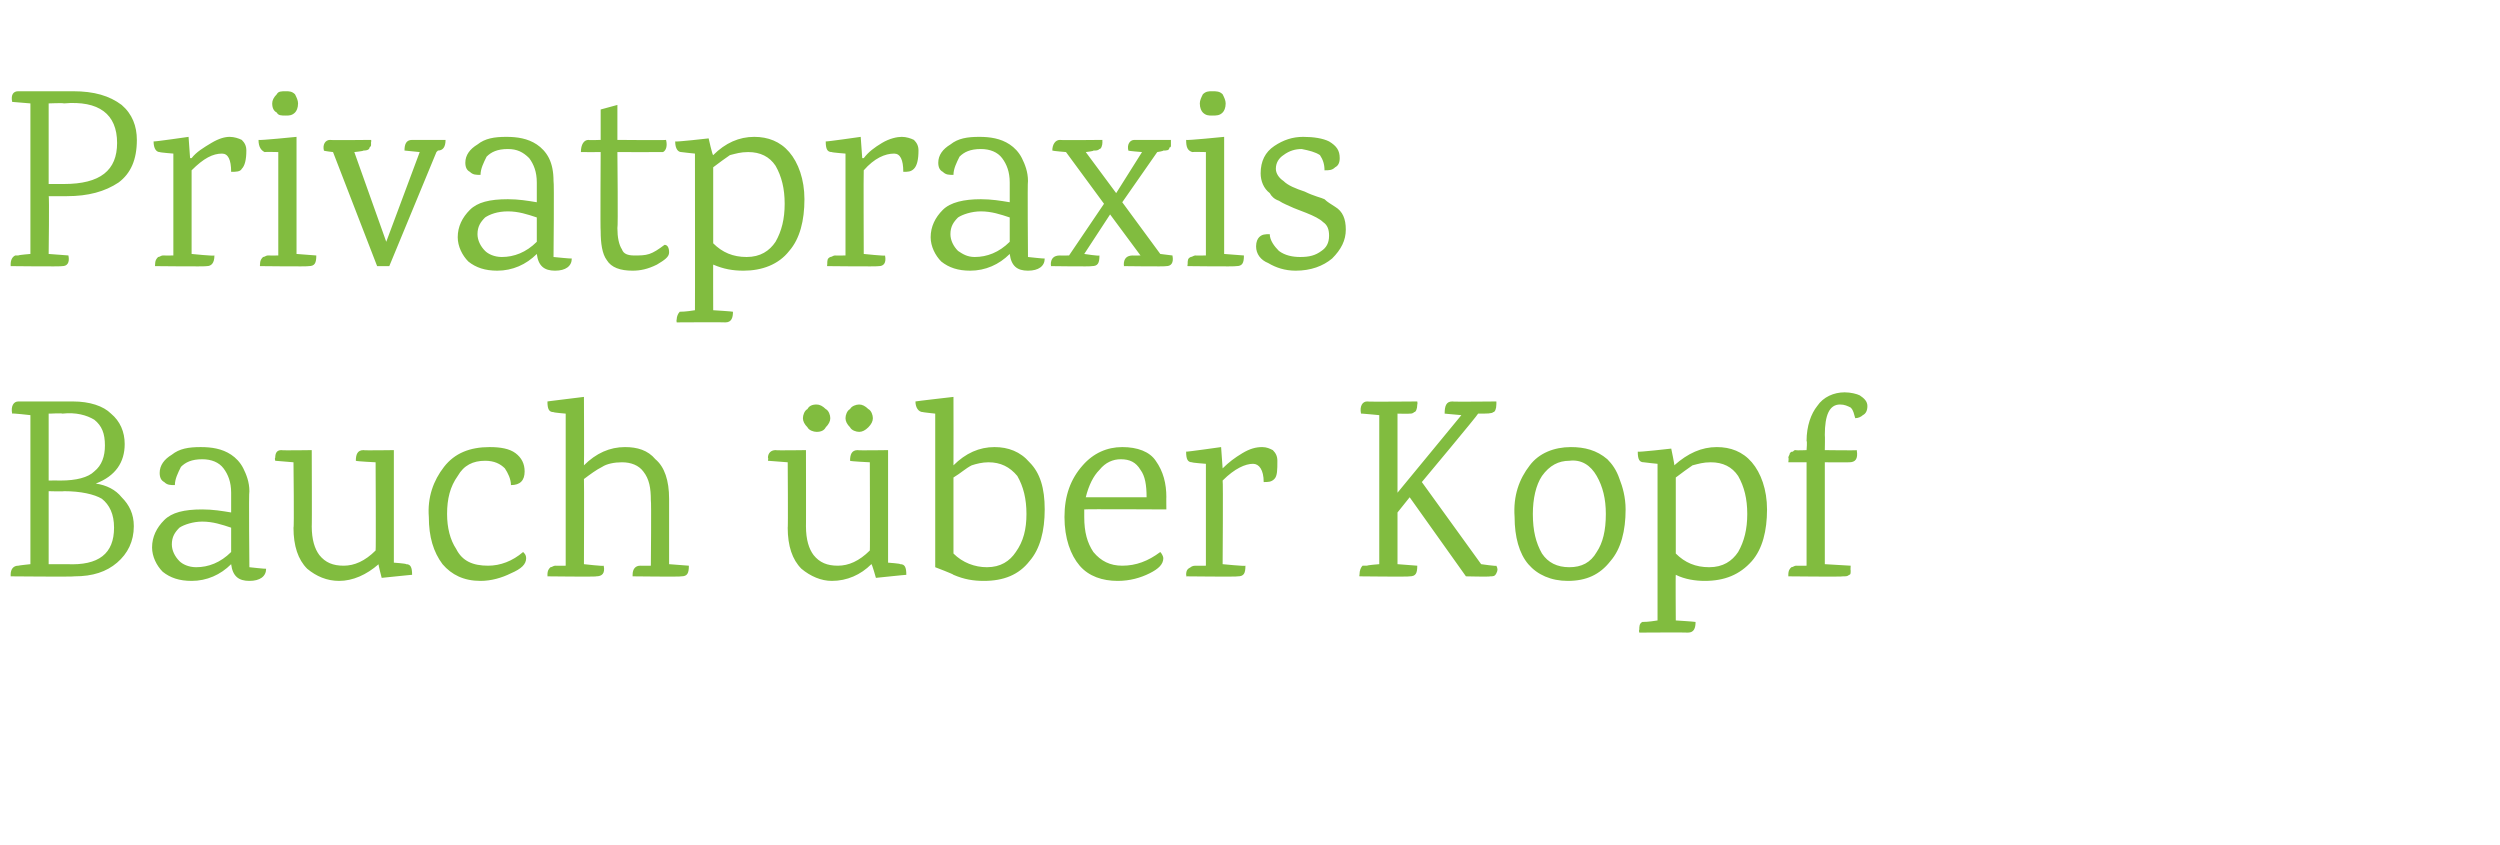 <?xml version="1.0" standalone="no"?><!DOCTYPE svg PUBLIC "-//W3C//DTD SVG 1.1//EN" "http://www.w3.org/Graphics/SVG/1.1/DTD/svg11.dtd"><svg xmlns="http://www.w3.org/2000/svg" version="1.1" width="164.4px" height="55.6px" viewBox="0 -6 164.4 55.6" style="top:-6px">  <desc>Privatpraxis Bauch ber Kopf</desc>  <defs/>  <g id="Polygon174122">    <path d="M 0.7 31.8 C 0.7 31.4 0.9 31.2 1.2 31.2 C 1.24 31.18 2 31.1 2 31.1 L 2 21.3 C 2 21.3 0.78 21.16 0.8 21.2 C 0.7 20.7 0.9 20.4 1.2 20.4 C 1.2 20.4 4.8 20.4 4.8 20.4 C 5.9 20.4 6.8 20.7 7.3 21.2 C 7.9 21.7 8.2 22.4 8.2 23.2 C 8.2 24.4 7.6 25.3 6.3 25.8 C 7 25.9 7.6 26.2 8 26.7 C 8.5 27.2 8.8 27.8 8.8 28.6 C 8.8 29.6 8.4 30.4 7.7 31 C 7 31.6 6.1 31.9 4.9 31.9 C 4.86 31.94 0.7 31.9 0.7 31.9 C 0.7 31.9 0.71 31.84 0.7 31.8 Z M 3.2 21.2 L 3.2 25.6 C 3.2 25.6 3.98 25.59 4 25.6 C 5 25.6 5.8 25.4 6.2 25 C 6.7 24.6 6.9 24 6.9 23.3 C 6.9 22.5 6.7 22 6.2 21.6 C 5.7 21.3 5 21.1 4.1 21.2 C 4.08 21.16 3.3 21.2 3.3 21.2 L 3.2 21.2 Z M 4.4 31.1 C 6.5 31.2 7.5 30.4 7.5 28.7 C 7.5 27.8 7.2 27.2 6.7 26.8 C 6.2 26.5 5.3 26.3 4.2 26.3 C 4.18 26.33 3.2 26.3 3.2 26.3 L 3.2 31.1 L 4.4 31.1 C 4.4 31.1 4.44 31.13 4.4 31.1 Z M 17.5 31.4 C 17.5 31.9 17.1 32.2 16.4 32.2 C 15.7 32.2 15.3 31.9 15.2 31.1 C 14.5 31.8 13.6 32.2 12.6 32.2 C 11.8 32.2 11.2 32 10.7 31.6 C 10.3 31.2 10 30.6 10 30 C 10 29.3 10.3 28.7 10.8 28.2 C 11.3 27.7 12.1 27.5 13.3 27.5 C 14 27.5 14.6 27.6 15.2 27.7 C 15.2 27.7 15.2 26.4 15.2 26.4 C 15.2 25.7 15 25.2 14.7 24.8 C 14.4 24.4 13.9 24.2 13.3 24.2 C 12.6 24.2 12.2 24.4 11.9 24.7 C 11.7 25.1 11.5 25.5 11.5 25.9 C 11.2 25.9 11 25.9 10.8 25.7 C 10.6 25.6 10.5 25.4 10.5 25.1 C 10.5 24.6 10.8 24.2 11.3 23.9 C 11.8 23.5 12.4 23.4 13.2 23.4 C 13.9 23.4 14.6 23.5 15.2 23.9 C 15.5 24.1 15.8 24.4 16 24.8 C 16.2 25.2 16.4 25.7 16.4 26.3 C 16.35 26.32 16.4 31.3 16.4 31.3 C 16.4 31.3 17.48 31.42 17.5 31.4 Z M 15.2 28.7 C 14.6 28.5 14 28.3 13.3 28.3 C 12.7 28.3 12.1 28.5 11.8 28.7 C 11.5 29 11.3 29.3 11.3 29.8 C 11.3 30.2 11.5 30.6 11.8 30.9 C 12 31.1 12.4 31.3 12.9 31.3 C 13.7 31.3 14.5 31 15.2 30.3 C 15.2 30.3 15.2 28.7 15.2 28.7 Z M 18.1 24.1 C 18.1 23.8 18.2 23.6 18.5 23.6 C 18.53 23.63 20.5 23.6 20.5 23.6 C 20.5 23.6 20.52 28.65 20.5 28.6 C 20.5 29.5 20.7 30.1 21 30.5 C 21.4 31 21.9 31.2 22.6 31.2 C 23.3 31.2 24 30.9 24.7 30.2 C 24.73 30.24 24.7 24.4 24.7 24.4 C 24.7 24.4 23.43 24.34 23.4 24.3 C 23.4 23.9 23.5 23.6 23.9 23.6 C 23.88 23.63 25.9 23.6 25.9 23.6 L 25.9 31 C 25.9 31 26.74 31.06 26.7 31.1 C 27 31.1 27.1 31.3 27.1 31.8 C 27.13 31.79 25.1 32 25.1 32 C 25.1 32 24.85 31.06 24.9 31.1 C 24.1 31.8 23.2 32.2 22.3 32.2 C 21.5 32.2 20.8 31.9 20.2 31.4 C 19.6 30.8 19.3 29.9 19.3 28.7 C 19.35 28.75 19.3 24.4 19.3 24.4 L 18.1 24.3 C 18.1 24.3 18.05 24.12 18.1 24.1 Z M 32.2 23.4 C 32.9 23.4 33.5 23.5 33.9 23.8 C 34.3 24.1 34.5 24.5 34.5 25 C 34.5 25.6 34.2 25.9 33.6 25.9 C 33.6 25.5 33.4 25.1 33.2 24.8 C 32.9 24.5 32.5 24.3 31.9 24.3 C 31.1 24.3 30.5 24.6 30.1 25.3 C 29.6 26 29.4 26.8 29.4 27.8 C 29.4 28.7 29.6 29.5 30 30.1 C 30.4 30.9 31.1 31.2 32.1 31.2 C 32.9 31.2 33.7 30.9 34.4 30.3 C 34.5 30.4 34.6 30.5 34.6 30.7 C 34.6 31.1 34.3 31.4 33.6 31.7 C 33 32 32.3 32.2 31.6 32.2 C 30.5 32.2 29.7 31.8 29.1 31.1 C 28.5 30.3 28.2 29.3 28.2 28 C 28.1 26.7 28.5 25.6 29.2 24.7 C 29.9 23.8 30.9 23.4 32.2 23.4 Z M 45.3 31.2 C 45.3 31.7 45.2 31.9 44.8 31.9 C 44.83 31.94 41.6 31.9 41.6 31.9 C 41.6 31.9 41.6 31.81 41.6 31.8 C 41.6 31.4 41.8 31.2 42.1 31.2 C 42.14 31.21 42.8 31.2 42.8 31.2 C 42.8 31.2 42.84 26.91 42.8 26.9 C 42.8 26.1 42.7 25.5 42.3 25 C 42 24.6 41.5 24.4 40.9 24.4 C 40.4 24.4 39.9 24.5 39.6 24.7 C 39.2 24.9 38.8 25.2 38.4 25.5 C 38.42 25.52 38.4 31.1 38.4 31.1 C 38.4 31.1 39.71 31.25 39.7 31.2 C 39.8 31.7 39.6 31.9 39.2 31.9 C 39.24 31.94 36 31.9 36 31.9 C 36 31.9 36.01 31.81 36 31.8 C 36 31.5 36.1 31.4 36.2 31.3 C 36.3 31.3 36.4 31.2 36.5 31.2 C 36.53 31.21 37.2 31.2 37.2 31.2 L 37.2 21.2 C 37.2 21.2 36.36 21.13 36.4 21.1 C 36.1 21.1 36 20.9 36 20.4 C 35.95 20.4 38.4 20.1 38.4 20.1 C 38.4 20.1 38.42 24.58 38.4 24.6 C 39.2 23.8 40.1 23.4 41.1 23.4 C 41.9 23.4 42.6 23.6 43.1 24.2 C 43.7 24.7 44 25.6 44 26.8 C 44 26.81 44 31.1 44 31.1 L 45.3 31.2 C 45.3 31.2 45.29 31.25 45.3 31.2 Z M 50.5 24.1 C 50.5 23.8 50.7 23.6 51 23.6 C 51.02 23.63 53 23.6 53 23.6 C 53 23.6 53.01 28.65 53 28.6 C 53 29.5 53.2 30.1 53.5 30.5 C 53.9 31 54.4 31.2 55.1 31.2 C 55.8 31.2 56.5 30.9 57.2 30.2 C 57.22 30.24 57.2 24.4 57.2 24.4 C 57.2 24.4 55.91 24.34 55.9 24.3 C 55.9 23.9 56 23.6 56.4 23.6 C 56.37 23.63 58.4 23.6 58.4 23.6 L 58.4 31 C 58.4 31 59.23 31.06 59.2 31.1 C 59.5 31.1 59.6 31.3 59.6 31.8 C 59.62 31.79 57.6 32 57.6 32 C 57.6 32 57.34 31.06 57.3 31.1 C 56.6 31.8 55.7 32.2 54.7 32.2 C 54 32.2 53.3 31.9 52.7 31.4 C 52.1 30.8 51.8 29.9 51.8 28.7 C 51.83 28.75 51.8 24.4 51.8 24.4 L 50.5 24.3 C 50.5 24.3 50.54 24.12 50.5 24.1 Z M 57.4 21.5 C 57.4 21.7 57.3 21.9 57.1 22.1 C 56.9 22.3 56.7 22.4 56.5 22.4 C 56.3 22.4 56 22.3 55.9 22.1 C 55.7 21.9 55.6 21.7 55.6 21.5 C 55.6 21.3 55.7 21 55.9 20.9 C 56 20.7 56.3 20.6 56.5 20.6 C 56.7 20.6 56.9 20.7 57.1 20.9 C 57.3 21 57.4 21.3 57.4 21.5 Z M 54.3 22.1 C 54.2 22.3 54 22.4 53.7 22.4 C 53.5 22.4 53.2 22.3 53.1 22.1 C 52.9 21.9 52.8 21.7 52.8 21.5 C 52.8 21.3 52.9 21 53.1 20.9 C 53.2 20.7 53.4 20.6 53.7 20.6 C 53.9 20.6 54.1 20.7 54.3 20.9 C 54.5 21 54.6 21.3 54.6 21.5 C 54.6 21.7 54.5 21.9 54.3 22.1 Z M 62.7 24.6 C 63.5 23.8 64.4 23.4 65.4 23.4 C 66.3 23.4 67.1 23.7 67.7 24.4 C 68.4 25.1 68.7 26.1 68.7 27.5 C 68.7 28.9 68.4 30.1 67.7 30.9 C 67 31.8 66 32.2 64.7 32.2 C 64 32.2 63.4 32.1 62.7 31.8 C 62.71 31.76 61.5 31.3 61.5 31.3 L 61.5 21.2 C 61.5 21.2 60.66 21.11 60.7 21.1 C 60.4 21.1 60.2 20.8 60.2 20.4 C 60.25 20.38 62.7 20.1 62.7 20.1 C 62.7 20.1 62.71 24.58 62.7 24.6 Z M 62.7 30.4 C 63.3 31 64.1 31.3 64.9 31.3 C 65.8 31.3 66.4 30.9 66.8 30.3 C 67.3 29.6 67.5 28.8 67.5 27.8 C 67.5 26.8 67.3 26 66.9 25.3 C 66.4 24.7 65.8 24.4 65 24.4 C 64.6 24.4 64.2 24.5 63.9 24.6 C 63.5 24.8 63.2 25.1 62.7 25.4 C 62.7 25.4 62.7 30.4 62.7 30.4 Z M 76.7 27.5 C 76.7 27.5 71.35 27.47 71.3 27.5 C 71.3 27.6 71.3 27.8 71.3 28 C 71.3 29 71.5 29.7 71.9 30.3 C 72.4 30.9 73 31.2 73.8 31.2 C 74.7 31.2 75.5 30.9 76.3 30.3 C 76.4 30.4 76.5 30.6 76.5 30.7 C 76.5 31.1 76.2 31.4 75.6 31.7 C 75 32 74.3 32.2 73.5 32.2 C 72.5 32.2 71.6 31.9 71 31.2 C 70.4 30.5 70 29.4 70 28 C 70 26.6 70.4 25.5 71.2 24.6 C 71.9 23.8 72.8 23.4 73.8 23.4 C 74.8 23.4 75.6 23.7 76 24.3 C 76.5 25 76.7 25.8 76.7 26.7 C 76.69 26.66 76.7 27.5 76.7 27.5 Z M 75.4 26.7 C 75.4 25.9 75.3 25.3 75 24.9 C 74.7 24.4 74.3 24.2 73.7 24.2 C 73.2 24.2 72.7 24.4 72.3 24.9 C 71.9 25.3 71.6 25.9 71.4 26.7 C 71.4 26.7 75.4 26.7 75.4 26.7 Z M 80.4 24.8 C 80.8 24.4 81.2 24.1 81.7 23.8 C 82.2 23.5 82.6 23.4 83 23.4 C 83.3 23.4 83.5 23.5 83.7 23.6 C 83.9 23.8 84 24 84 24.3 C 84 24.9 84 25.3 83.8 25.5 C 83.6 25.7 83.4 25.7 83.1 25.7 C 83.1 24.9 82.8 24.5 82.4 24.5 C 81.9 24.5 81.2 24.8 80.4 25.6 C 80.44 25.62 80.4 31.1 80.4 31.1 C 80.4 31.1 81.9 31.25 81.9 31.2 C 81.9 31.7 81.8 31.9 81.4 31.9 C 81.43 31.94 78 31.9 78 31.9 C 78 31.9 78.03 31.81 78 31.8 C 78 31.5 78.1 31.4 78.3 31.3 C 78.3 31.3 78.4 31.2 78.6 31.2 C 78.56 31.21 79.3 31.2 79.3 31.2 L 79.3 24.5 C 79.3 24.5 78.35 24.43 78.4 24.4 C 78.1 24.4 78 24.2 78 23.7 C 77.98 23.73 80.3 23.4 80.3 23.4 L 80.4 24.8 L 80.4 24.8 C 80.4 24.8 80.44 24.75 80.4 24.8 Z M 95 21.2 C 95 20.7 95.1 20.4 95.5 20.4 C 95.49 20.43 98.4 20.4 98.4 20.4 C 98.4 20.4 98.41 20.57 98.4 20.6 C 98.4 20.9 98.3 21.1 98.2 21.1 C 98.1 21.2 97.8 21.2 97.2 21.2 C 97.22 21.25 93.5 25.7 93.5 25.7 L 97.4 31.1 C 97.4 31.1 98.43 31.25 98.4 31.2 C 98.5 31.4 98.5 31.5 98.4 31.7 C 98.3 31.9 98.2 31.9 98 31.9 C 97.97 31.94 96.4 31.9 96.4 31.9 L 92.7 26.7 L 91.9 27.7 L 91.9 31.1 C 91.9 31.1 93.19 31.2 93.2 31.2 C 93.2 31.7 93.1 31.9 92.7 31.9 C 92.73 31.94 89.4 31.9 89.4 31.9 C 89.4 31.9 89.38 31.81 89.4 31.8 C 89.4 31.5 89.5 31.3 89.6 31.2 C 89.7 31.2 89.8 31.2 89.9 31.2 C 89.91 31.16 90.7 31.1 90.7 31.1 L 90.7 21.3 C 90.7 21.3 89.45 21.18 89.5 21.2 C 89.4 20.7 89.6 20.4 89.9 20.4 C 89.91 20.43 93.2 20.4 93.2 20.4 C 93.2 20.4 93.23 20.57 93.2 20.6 C 93.2 20.9 93.1 21.1 93 21.1 C 92.9 21.2 92.8 21.2 92.7 21.2 C 92.7 21.22 91.9 21.2 91.9 21.2 L 91.9 26.4 L 96.1 21.3 L 95 21.2 C 95 21.2 95.01 21.18 95 21.2 Z M 103.2 24.3 C 102.5 24.3 101.9 24.6 101.4 25.3 C 101 25.9 100.8 26.8 100.8 27.8 C 100.8 28.9 101 29.7 101.4 30.4 C 101.8 31 102.4 31.3 103.2 31.3 C 104 31.3 104.6 31 105 30.3 C 105.4 29.7 105.6 28.9 105.6 27.8 C 105.6 26.8 105.4 26 105 25.3 C 104.6 24.6 104 24.2 103.2 24.3 Z M 103.3 23.4 C 104.2 23.4 105 23.6 105.7 24.2 C 106 24.5 106.3 24.9 106.5 25.5 C 106.7 26 106.9 26.7 106.9 27.5 C 106.9 28.9 106.6 30.1 105.9 30.9 C 105.2 31.8 104.3 32.2 103.1 32.2 C 102 32.2 101.1 31.8 100.5 31.1 C 99.9 30.4 99.6 29.3 99.6 28 C 99.5 26.6 99.9 25.5 100.6 24.6 C 101.2 23.8 102.2 23.4 103.3 23.4 Z M 110.1 24.6 C 111 23.8 111.9 23.4 112.9 23.4 C 113.8 23.4 114.6 23.7 115.2 24.4 C 115.8 25.1 116.2 26.2 116.2 27.5 C 116.2 28.9 115.9 30.1 115.2 30.9 C 114.4 31.8 113.4 32.2 112.1 32.2 C 111.5 32.2 110.8 32.1 110.2 31.8 C 110.18 31.76 110.2 34.8 110.2 34.8 C 110.2 34.8 111.47 34.88 111.5 34.9 C 111.5 35.3 111.4 35.6 111 35.6 C 110.99 35.58 107.8 35.6 107.8 35.6 C 107.8 35.6 107.76 35.45 107.8 35.4 C 107.8 35.2 107.8 35 108 34.9 C 108.1 34.9 108.4 34.9 109 34.8 C 109 34.82 109 24.5 109 24.5 C 109 24.5 108.1 24.41 108.1 24.4 C 107.8 24.4 107.7 24.2 107.7 23.7 C 107.71 23.75 109.9 23.5 109.9 23.5 C 109.9 23.5 110.14 24.63 110.1 24.6 Z M 110.2 30.4 C 110.8 31 111.5 31.3 112.4 31.3 C 113.3 31.3 113.9 30.9 114.3 30.3 C 114.7 29.6 114.9 28.8 114.9 27.8 C 114.9 26.8 114.7 26 114.3 25.3 C 113.9 24.7 113.3 24.4 112.5 24.4 C 112 24.4 111.7 24.5 111.3 24.6 C 111 24.8 110.6 25.1 110.2 25.4 C 110.2 25.4 110.2 30.4 110.2 30.4 Z M 117.6 24.4 C 117.6 24.4 117.64 24.11 117.6 24.1 C 117.6 24 117.7 23.9 117.7 23.8 C 117.8 23.7 117.8 23.7 117.9 23.7 C 118 23.6 118 23.6 118.1 23.6 C 118.11 23.63 118.8 23.6 118.8 23.6 C 118.8 23.6 118.85 23 118.8 23 C 118.8 22 119.1 21.2 119.5 20.7 C 119.9 20.1 120.6 19.8 121.3 19.8 C 121.7 19.8 122.1 19.9 122.3 20 C 122.6 20.2 122.8 20.4 122.8 20.7 C 122.8 21 122.7 21.2 122.5 21.3 C 122.4 21.4 122.2 21.5 122 21.5 C 121.9 21.2 121.9 21 121.7 20.8 C 121.5 20.7 121.3 20.6 121 20.6 C 120.3 20.6 120 21.3 120 22.6 C 120.02 22.61 120 23.6 120 23.6 C 120 23.6 122.11 23.63 122.1 23.6 C 122.2 24.2 122 24.4 121.6 24.4 C 121.62 24.41 120 24.4 120 24.4 L 120 31.1 L 121.7 31.2 C 121.7 31.2 121.68 31.54 121.7 31.5 C 121.7 31.7 121.7 31.8 121.6 31.8 C 121.5 31.9 121.4 31.9 121.2 31.9 C 121.23 31.94 117.6 31.9 117.6 31.9 C 117.6 31.9 117.6 31.81 117.6 31.8 C 117.6 31.5 117.7 31.4 117.8 31.3 C 117.9 31.3 118 31.2 118.1 31.2 C 118.13 31.21 118.8 31.2 118.8 31.2 L 118.8 24.4 L 117.6 24.4 Z " stroke="none" fill="#81bc3f"/>  </g>  <g id="Polygon174121">    <path d="M 0.8 0.7 C 0.7 0.2 0.9 0 1.2 0 C 1.2 0 4.8 0 4.8 0 C 6.2 0 7.2 0.3 8 0.9 C 8.7 1.5 9 2.3 9 3.2 C 9 4.5 8.6 5.4 7.8 6 C 6.9 6.6 5.8 6.9 4.4 6.9 C 4 6.9 3.6 6.9 3.2 6.9 C 3.25 6.87 3.2 10.7 3.2 10.7 C 3.2 10.7 4.54 10.8 4.5 10.8 C 4.6 11.3 4.4 11.5 4.1 11.5 C 4.06 11.54 0.7 11.5 0.7 11.5 C 0.7 11.5 0.71 11.41 0.7 11.4 C 0.7 11.1 0.8 10.9 1 10.8 C 1 10.8 1.1 10.8 1.2 10.8 C 1.24 10.76 2 10.7 2 10.7 L 2 0.8 L 0.8 0.7 C 0.8 0.7 0.78 0.75 0.8 0.7 Z M 3.2 6.1 C 3.5 6.1 3.8 6.1 4.2 6.1 C 6.6 6.1 7.7 5.2 7.7 3.4 C 7.7 1.5 6.5 0.6 4.2 0.8 C 4.17 0.76 3.2 0.8 3.2 0.8 L 3.2 6.1 C 3.2 6.1 3.25 6.09 3.2 6.1 Z M 12.6 4.4 C 12.9 4 13.4 3.7 13.9 3.4 C 14.4 3.1 14.8 3 15.1 3 C 15.4 3 15.7 3.1 15.9 3.2 C 16.1 3.4 16.2 3.6 16.2 3.9 C 16.2 4.5 16.1 4.9 15.9 5.1 C 15.8 5.3 15.5 5.3 15.2 5.3 C 15.2 4.5 15 4.1 14.6 4.1 C 14 4.1 13.4 4.4 12.6 5.2 C 12.6 5.22 12.6 10.7 12.6 10.7 C 12.6 10.7 14.06 10.85 14.1 10.8 C 14.1 11.3 13.9 11.5 13.6 11.5 C 13.58 11.54 10.2 11.5 10.2 11.5 C 10.2 11.5 10.18 11.41 10.2 11.4 C 10.2 11.1 10.3 11 10.4 10.9 C 10.5 10.9 10.6 10.8 10.7 10.8 C 10.71 10.81 11.4 10.8 11.4 10.8 L 11.4 4.1 C 11.4 4.1 10.51 4.03 10.5 4 C 10.3 4 10.1 3.8 10.1 3.3 C 10.13 3.33 12.4 3 12.4 3 L 12.5 4.4 L 12.6 4.4 C 12.6 4.4 12.6 4.35 12.6 4.4 Z M 20.8 10.8 C 20.8 11.3 20.7 11.5 20.3 11.5 C 20.31 11.54 17.1 11.5 17.1 11.5 C 17.1 11.5 17.08 11.41 17.1 11.4 C 17.1 11.1 17.2 11 17.3 10.9 C 17.4 10.9 17.5 10.8 17.6 10.8 C 17.61 10.81 18.3 10.8 18.3 10.8 L 18.3 4 C 18.3 4 17.44 3.98 17.4 4 C 17.2 3.9 17 3.7 17 3.2 C 17.03 3.25 19.5 3 19.5 3 L 19.5 10.7 L 20.8 10.8 C 20.8 10.8 20.79 10.85 20.8 10.8 Z M 19.4 1.4 C 19.2 1.6 19 1.6 18.8 1.6 C 18.5 1.6 18.3 1.6 18.2 1.4 C 18 1.3 17.9 1.1 17.9 0.8 C 17.9 0.6 18 0.4 18.2 0.2 C 18.3 0 18.5 0 18.8 0 C 19 0 19.2 0 19.4 0.2 C 19.5 0.4 19.6 0.6 19.6 0.8 C 19.6 1.1 19.5 1.3 19.4 1.4 Z M 26.6 3.9 C 26.6 3.5 26.7 3.2 27.1 3.2 C 27.1 3.2 29.3 3.2 29.3 3.2 C 29.3 3.7 29.1 3.9 28.8 3.9 C 28.76 3.94 28.7 4 28.7 4 L 25.6 11.5 L 24.8 11.5 L 21.9 4 C 21.9 4 21.28 3.93 21.3 3.9 C 21.2 3.5 21.4 3.2 21.7 3.2 C 21.73 3.23 24.4 3.2 24.4 3.2 C 24.4 3.2 24.45 3.35 24.4 3.3 C 24.4 3.4 24.4 3.5 24.4 3.5 C 24.4 3.6 24.4 3.6 24.3 3.7 C 24.3 3.8 24.2 3.9 23.9 3.9 C 23.9 3.94 23.3 4 23.3 4 L 25.4 9.9 L 27.6 4 L 26.6 3.9 C 26.6 3.9 26.6 3.93 26.6 3.9 Z M 37.6 11 C 37.6 11.5 37.2 11.8 36.5 11.8 C 35.8 11.8 35.4 11.5 35.3 10.7 C 34.6 11.4 33.7 11.8 32.7 11.8 C 31.9 11.8 31.3 11.6 30.8 11.2 C 30.4 10.8 30.1 10.2 30.1 9.6 C 30.1 8.9 30.4 8.3 30.9 7.8 C 31.4 7.3 32.2 7.1 33.4 7.1 C 34.1 7.1 34.7 7.2 35.3 7.3 C 35.3 7.3 35.3 6 35.3 6 C 35.3 5.3 35.1 4.8 34.8 4.4 C 34.4 4 34 3.8 33.4 3.8 C 32.7 3.8 32.3 4 32 4.3 C 31.8 4.7 31.6 5.1 31.6 5.5 C 31.3 5.5 31.1 5.5 30.9 5.3 C 30.7 5.2 30.6 5 30.6 4.7 C 30.6 4.2 30.9 3.8 31.4 3.5 C 31.9 3.1 32.5 3 33.3 3 C 34 3 34.7 3.1 35.3 3.5 C 35.6 3.7 35.9 4 36.1 4.4 C 36.3 4.8 36.4 5.3 36.4 5.9 C 36.45 5.92 36.4 10.9 36.4 10.9 C 36.4 10.9 37.57 11.02 37.6 11 Z M 35.3 8.3 C 34.7 8.1 34.1 7.9 33.4 7.9 C 32.7 7.9 32.2 8.1 31.9 8.3 C 31.6 8.6 31.4 8.9 31.4 9.4 C 31.4 9.8 31.6 10.2 31.9 10.5 C 32.1 10.7 32.5 10.9 33 10.9 C 33.8 10.9 34.6 10.6 35.3 9.9 C 35.3 9.9 35.3 8.3 35.3 8.3 Z M 40.6 4 C 40.6 4 40.65 9.01 40.6 9 C 40.6 9.6 40.7 10.1 40.9 10.4 C 41 10.7 41.3 10.8 41.7 10.8 C 42.1 10.8 42.4 10.8 42.7 10.7 C 43 10.6 43.3 10.4 43.7 10.1 C 43.9 10.1 44 10.3 44 10.6 C 44 10.9 43.7 11.1 43.2 11.4 C 42.6 11.7 42.1 11.8 41.6 11.8 C 40.8 11.8 40.2 11.6 39.9 11.1 C 39.6 10.7 39.5 10 39.5 9.2 C 39.47 9.16 39.5 4 39.5 4 C 39.5 4 38.23 4.01 38.2 4 C 38.2 3.5 38.4 3.2 38.7 3.2 C 38.73 3.23 39.5 3.2 39.5 3.2 L 39.5 1.2 L 40.6 0.9 L 40.6 3.2 C 40.6 3.2 43.83 3.23 43.8 3.2 C 43.9 3.6 43.8 3.9 43.6 4 C 43.57 4.01 40.6 4 40.6 4 Z M 46.9 4.2 C 47.7 3.4 48.6 3 49.6 3 C 50.5 3 51.3 3.3 51.9 4 C 52.5 4.7 52.9 5.8 52.9 7.1 C 52.9 8.5 52.6 9.7 51.9 10.5 C 51.2 11.4 50.1 11.8 48.9 11.8 C 48.2 11.8 47.6 11.7 46.9 11.4 C 46.89 11.36 46.9 14.4 46.9 14.4 C 46.9 14.4 48.18 14.48 48.2 14.5 C 48.2 14.9 48.1 15.2 47.7 15.2 C 47.7 15.18 44.5 15.2 44.5 15.2 C 44.5 15.2 44.47 15.05 44.5 15 C 44.5 14.8 44.6 14.6 44.7 14.5 C 44.8 14.5 45.1 14.5 45.7 14.4 C 45.71 14.42 45.7 4.1 45.7 4.1 C 45.7 4.1 44.81 4.01 44.8 4 C 44.6 4 44.4 3.8 44.4 3.3 C 44.42 3.35 46.6 3.1 46.6 3.1 C 46.6 3.1 46.85 4.23 46.9 4.2 Z M 46.9 10 C 47.5 10.6 48.2 10.9 49.1 10.9 C 50 10.9 50.6 10.5 51 9.9 C 51.4 9.2 51.6 8.4 51.6 7.4 C 51.6 6.4 51.4 5.6 51 4.9 C 50.6 4.3 50 4 49.2 4 C 48.7 4 48.4 4.1 48 4.2 C 47.7 4.4 47.3 4.7 46.9 5 C 46.9 5 46.9 10 46.9 10 Z M 56.8 4.4 C 57.1 4 57.5 3.7 58 3.4 C 58.5 3.1 59 3 59.3 3 C 59.6 3 59.9 3.1 60.1 3.2 C 60.3 3.4 60.4 3.6 60.4 3.9 C 60.4 4.5 60.3 4.9 60.1 5.1 C 59.9 5.3 59.7 5.3 59.4 5.3 C 59.4 4.5 59.2 4.1 58.8 4.1 C 58.2 4.1 57.5 4.4 56.8 5.2 C 56.78 5.22 56.8 10.7 56.8 10.7 C 56.8 10.7 58.24 10.85 58.2 10.8 C 58.3 11.3 58.1 11.5 57.8 11.5 C 57.77 11.54 54.4 11.5 54.4 11.5 C 54.4 11.5 54.37 11.41 54.4 11.4 C 54.4 11.1 54.4 11 54.6 10.9 C 54.7 10.9 54.8 10.8 54.9 10.8 C 54.89 10.81 55.6 10.8 55.6 10.8 L 55.6 4.1 C 55.6 4.1 54.69 4.03 54.7 4 C 54.4 4 54.3 3.8 54.3 3.3 C 54.31 3.33 56.6 3 56.6 3 L 56.7 4.4 L 56.8 4.4 C 56.8 4.4 56.78 4.35 56.8 4.4 Z M 68.7 11 C 68.7 11.5 68.3 11.8 67.6 11.8 C 66.9 11.8 66.5 11.5 66.4 10.7 C 65.7 11.4 64.8 11.8 63.8 11.8 C 63 11.8 62.4 11.6 61.9 11.2 C 61.5 10.8 61.2 10.2 61.2 9.6 C 61.2 8.9 61.5 8.3 62 7.8 C 62.5 7.3 63.4 7.1 64.5 7.1 C 65.2 7.1 65.8 7.2 66.4 7.3 C 66.4 7.3 66.4 6 66.4 6 C 66.4 5.3 66.2 4.8 65.9 4.4 C 65.6 4 65.1 3.8 64.5 3.8 C 63.8 3.8 63.4 4 63.1 4.3 C 62.9 4.7 62.7 5.1 62.7 5.5 C 62.4 5.5 62.2 5.5 62 5.3 C 61.8 5.2 61.7 5 61.7 4.7 C 61.7 4.2 62 3.8 62.5 3.5 C 63 3.1 63.6 3 64.4 3 C 65.1 3 65.8 3.1 66.4 3.5 C 66.7 3.7 67 4 67.2 4.4 C 67.4 4.8 67.6 5.3 67.6 5.9 C 67.56 5.92 67.6 10.9 67.6 10.9 C 67.6 10.9 68.68 11.02 68.7 11 Z M 66.4 8.3 C 65.8 8.1 65.2 7.9 64.5 7.9 C 63.9 7.9 63.3 8.1 63 8.3 C 62.7 8.6 62.5 8.9 62.5 9.4 C 62.5 9.8 62.7 10.2 63 10.5 C 63.3 10.7 63.6 10.9 64.1 10.9 C 64.9 10.9 65.7 10.6 66.4 9.9 C 66.4 9.9 66.4 8.3 66.4 8.3 Z M 77.1 10.8 C 77.2 11.3 77 11.5 76.7 11.5 C 76.67 11.54 73.9 11.5 73.9 11.5 C 73.9 11.5 73.93 11.41 73.9 11.4 C 73.9 11 74.1 10.8 74.5 10.8 C 74.46 10.81 75 10.8 75 10.8 L 73 8.1 L 71.3 10.7 C 71.3 10.7 72.27 10.85 72.3 10.8 C 72.3 11.3 72.2 11.5 71.8 11.5 C 71.81 11.54 69.1 11.5 69.1 11.5 C 69.1 11.5 69.14 11.41 69.1 11.4 C 69.1 11 69.3 10.8 69.7 10.8 C 69.68 10.81 70.3 10.8 70.3 10.8 L 72.6 7.4 L 70.1 4 C 70.1 4 69.24 3.93 69.2 3.9 C 69.2 3.5 69.4 3.2 69.7 3.2 C 69.72 3.23 72.5 3.2 72.5 3.2 C 72.5 3.2 72.47 3.35 72.5 3.3 C 72.5 3.6 72.4 3.8 72.3 3.8 C 72.2 3.9 72.1 3.9 71.9 3.9 C 71.94 3.94 71.4 4 71.4 4 L 73.4 6.7 L 75.1 4 C 75.1 4 74.19 3.93 74.2 3.9 C 74.1 3.5 74.3 3.2 74.6 3.2 C 74.6 3.2 77 3.2 77 3.2 C 77 3.3 77 3.3 77 3.4 C 77 3.4 77 3.5 77 3.6 C 77 3.6 77 3.7 76.9 3.7 C 76.9 3.9 76.7 3.9 76.5 3.9 C 76.5 3.94 76.1 4 76.1 4 L 76.1 4 L 73.8 7.3 L 76.3 10.7 L 77.1 10.8 C 77.1 10.8 77.14 10.85 77.1 10.8 Z M 81.8 10.8 C 81.8 11.3 81.7 11.5 81.3 11.5 C 81.29 11.54 78.1 11.5 78.1 11.5 C 78.1 11.5 78.06 11.41 78.1 11.4 C 78.1 11.1 78.1 11 78.3 10.9 C 78.4 10.9 78.5 10.8 78.6 10.8 C 78.59 10.81 79.3 10.8 79.3 10.8 L 79.3 4 C 79.3 4 78.42 3.98 78.4 4 C 78.1 3.9 78 3.7 78 3.2 C 78.01 3.25 80.5 3 80.5 3 L 80.5 10.7 L 81.8 10.8 C 81.8 10.8 81.77 10.85 81.8 10.8 Z M 80.4 1.4 C 80.2 1.6 80 1.6 79.7 1.6 C 79.5 1.6 79.3 1.6 79.1 1.4 C 79 1.3 78.9 1.1 78.9 0.8 C 78.9 0.6 79 0.4 79.1 0.2 C 79.3 0 79.5 0 79.7 0 C 80 0 80.2 0 80.4 0.2 C 80.5 0.4 80.6 0.6 80.6 0.8 C 80.6 1.1 80.5 1.3 80.4 1.4 Z M 82.9 5.4 C 82.9 4.6 83.2 4 83.8 3.6 C 84.4 3.2 85 3 85.7 3 C 86.4 3 87 3.1 87.4 3.3 C 87.9 3.6 88.1 3.9 88.1 4.4 C 88.1 4.7 88 4.9 87.8 5 C 87.6 5.2 87.4 5.2 87.1 5.2 C 87.1 4.8 87 4.5 86.8 4.2 C 86.5 4 86.1 3.9 85.6 3.8 C 85.2 3.8 84.8 3.9 84.4 4.2 C 84.1 4.4 83.9 4.7 83.9 5.1 C 83.9 5.4 84.1 5.7 84.4 5.9 C 84.7 6.2 85.2 6.4 85.8 6.6 C 86.4 6.9 86.9 7 87.1 7.1 C 87.3 7.3 87.5 7.4 87.8 7.6 C 88.3 7.9 88.5 8.4 88.5 9.1 C 88.5 9.8 88.2 10.4 87.6 11 C 87 11.5 86.2 11.8 85.2 11.8 C 84.5 11.8 83.9 11.6 83.4 11.3 C 82.9 11.1 82.6 10.7 82.6 10.2 C 82.6 9.9 82.7 9.7 82.8 9.6 C 83 9.4 83.2 9.4 83.5 9.4 C 83.5 9.8 83.8 10.2 84.1 10.5 C 84.5 10.8 85 10.9 85.5 10.9 C 86.1 10.9 86.5 10.8 86.9 10.5 C 87.2 10.3 87.4 10 87.4 9.5 C 87.4 9.1 87.3 8.8 87 8.6 C 86.8 8.4 86.4 8.2 85.9 8 C 85.4 7.8 85.1 7.7 84.9 7.6 C 84.7 7.5 84.4 7.4 84.1 7.2 C 83.8 7.1 83.6 6.9 83.5 6.7 C 83.1 6.4 82.9 5.9 82.9 5.4 C 82.9 5.4 82.9 5.4 82.9 5.4 Z " stroke="none" fill="#81bc3f"/>  </g></svg>